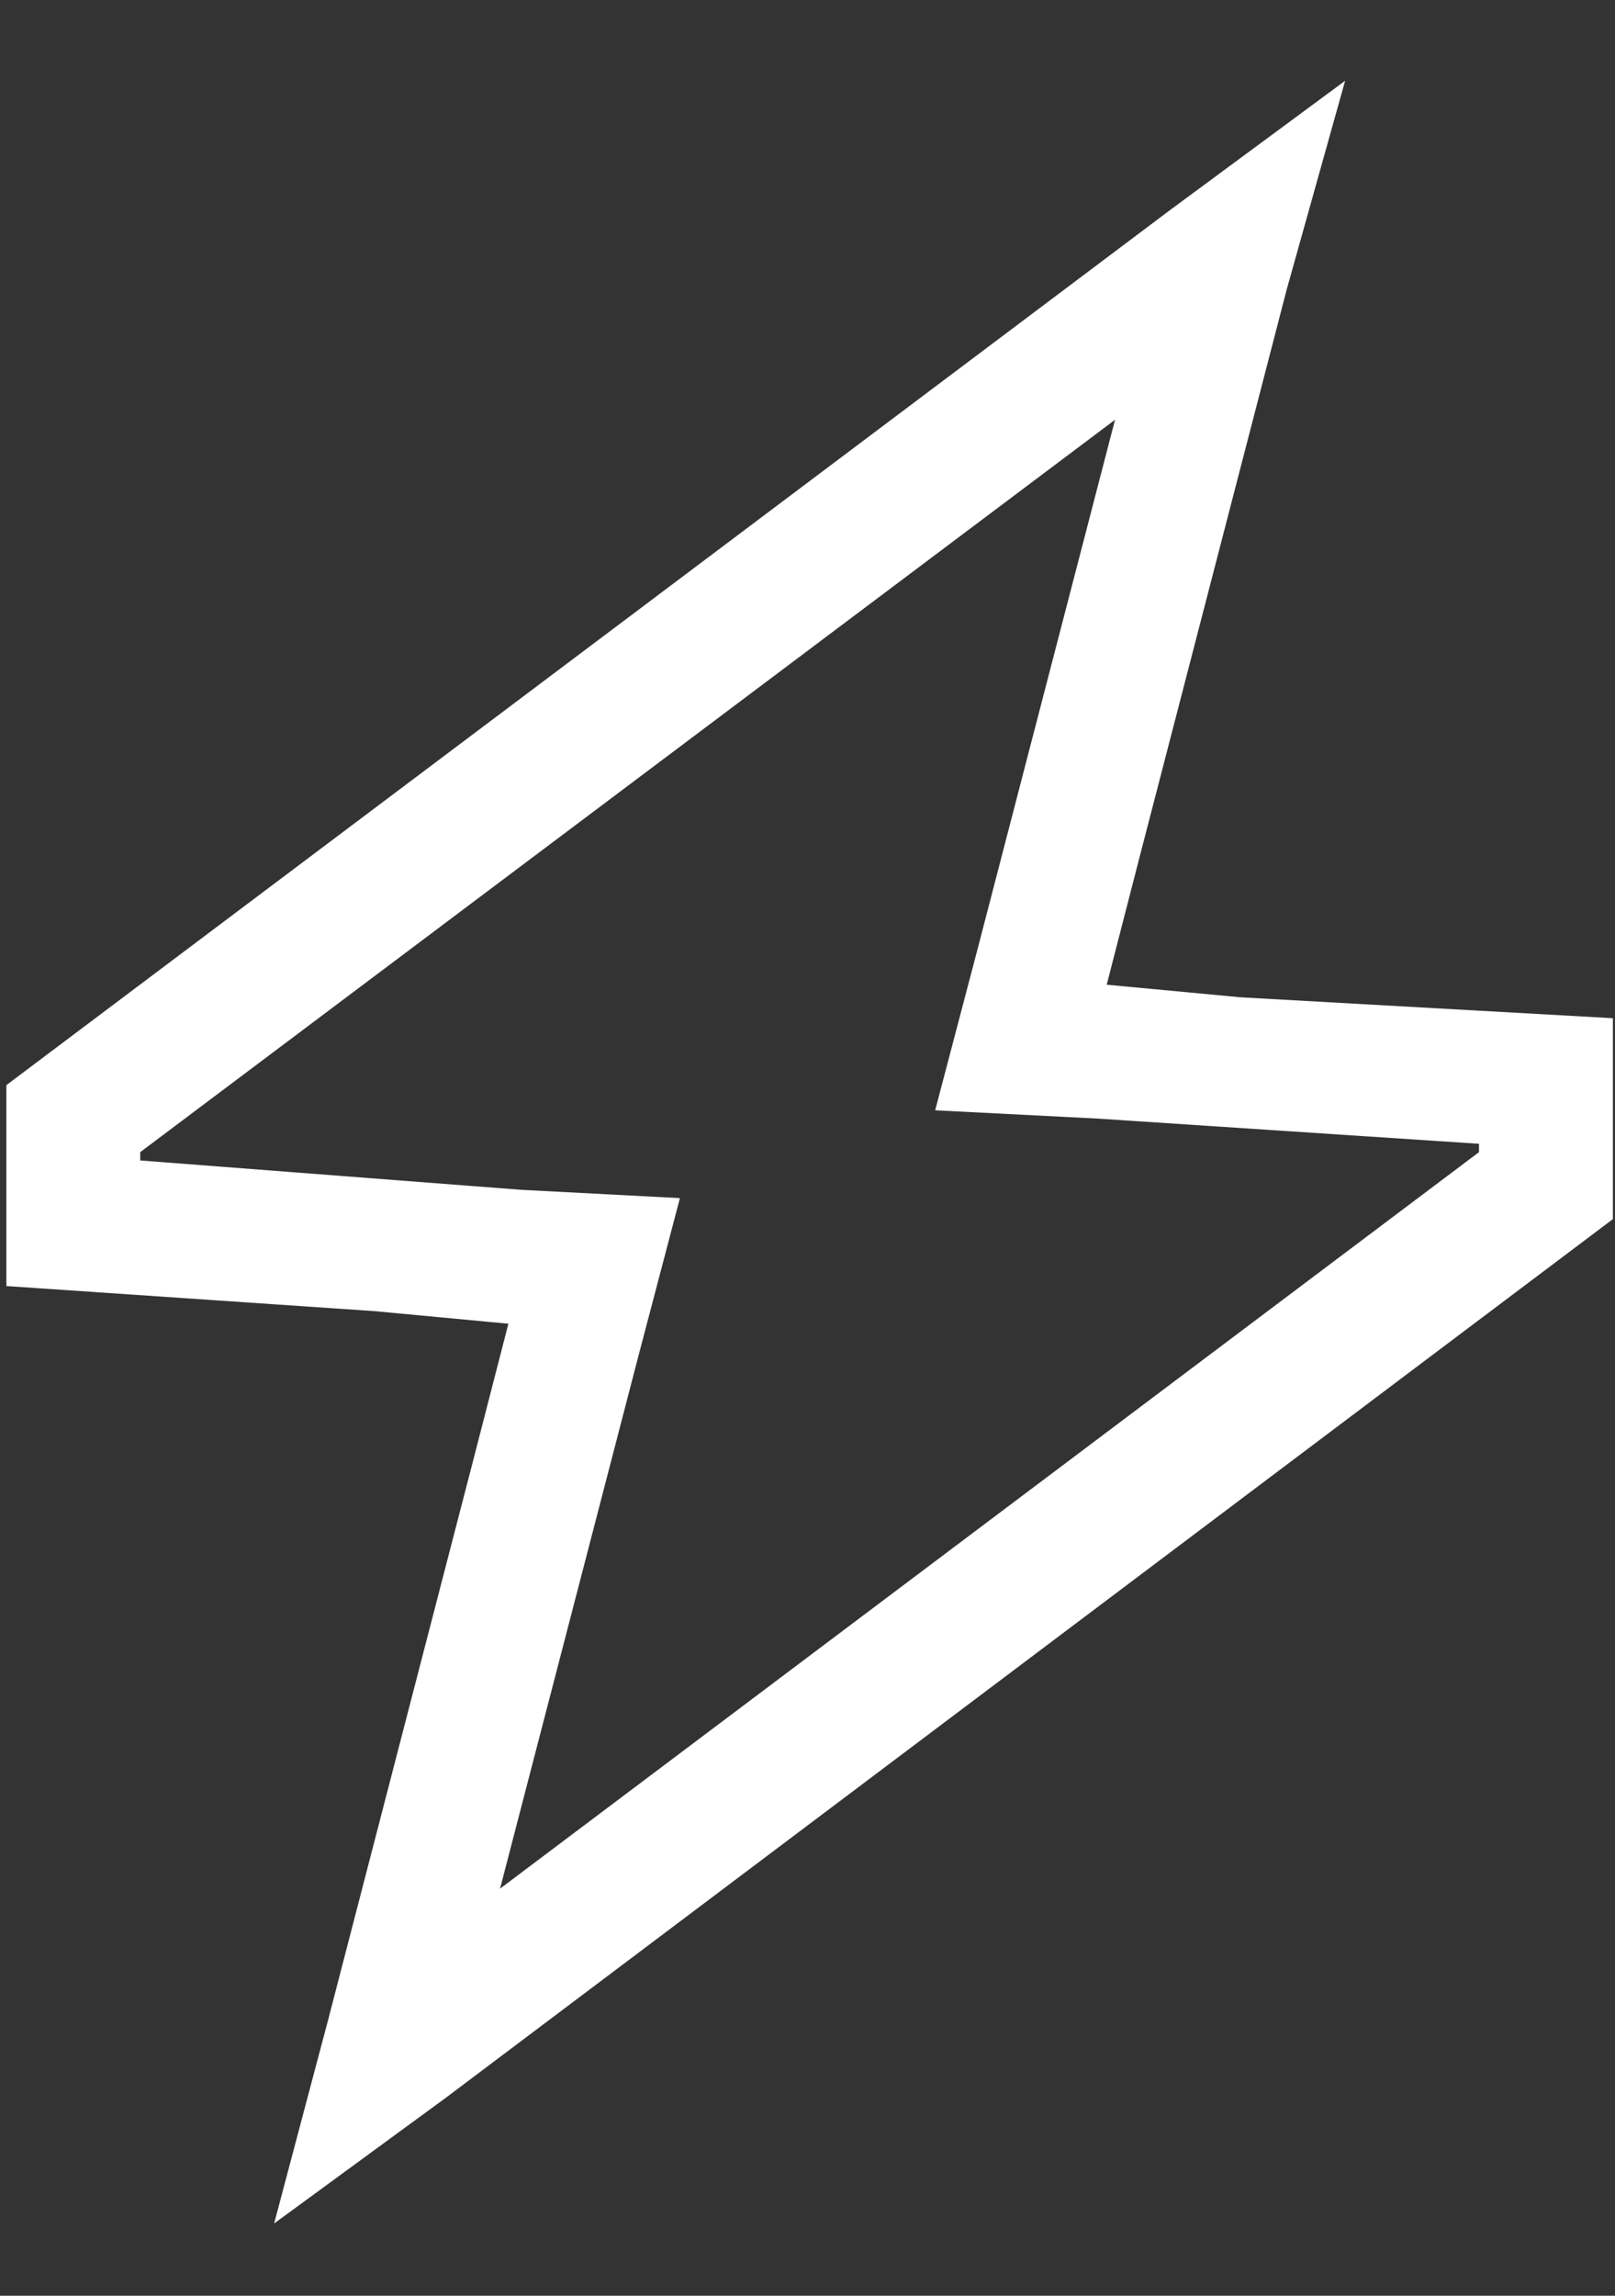 <?xml version="1.0" encoding="UTF-8"?> <svg xmlns="http://www.w3.org/2000/svg" width="19" height="27" viewBox="0 0 19 27" fill="none"><rect x="0" y="0" width="19" height="27" fill="#333333" stroke="none"/><path d="M13.413 10.056L13.02 11.581L14.595 11.729L18.975 11.975V14.338L5.243 24.673L3.225 26.15L3.865 23.738L5.588 17.094L5.981 15.568L4.406 15.42L0.075 15.125V12.762L13.758 2.476L15.825 0.95L15.136 3.411L13.413 10.056ZM17.4 13.452L12.921 13.156L11.002 13.058L11.494 11.188L13.118 4.937L1.65 13.55V13.648L6.129 13.993L7.999 14.091L7.507 15.962L5.883 22.212L17.4 13.55V13.452Z" fill="white"></path></svg> 
